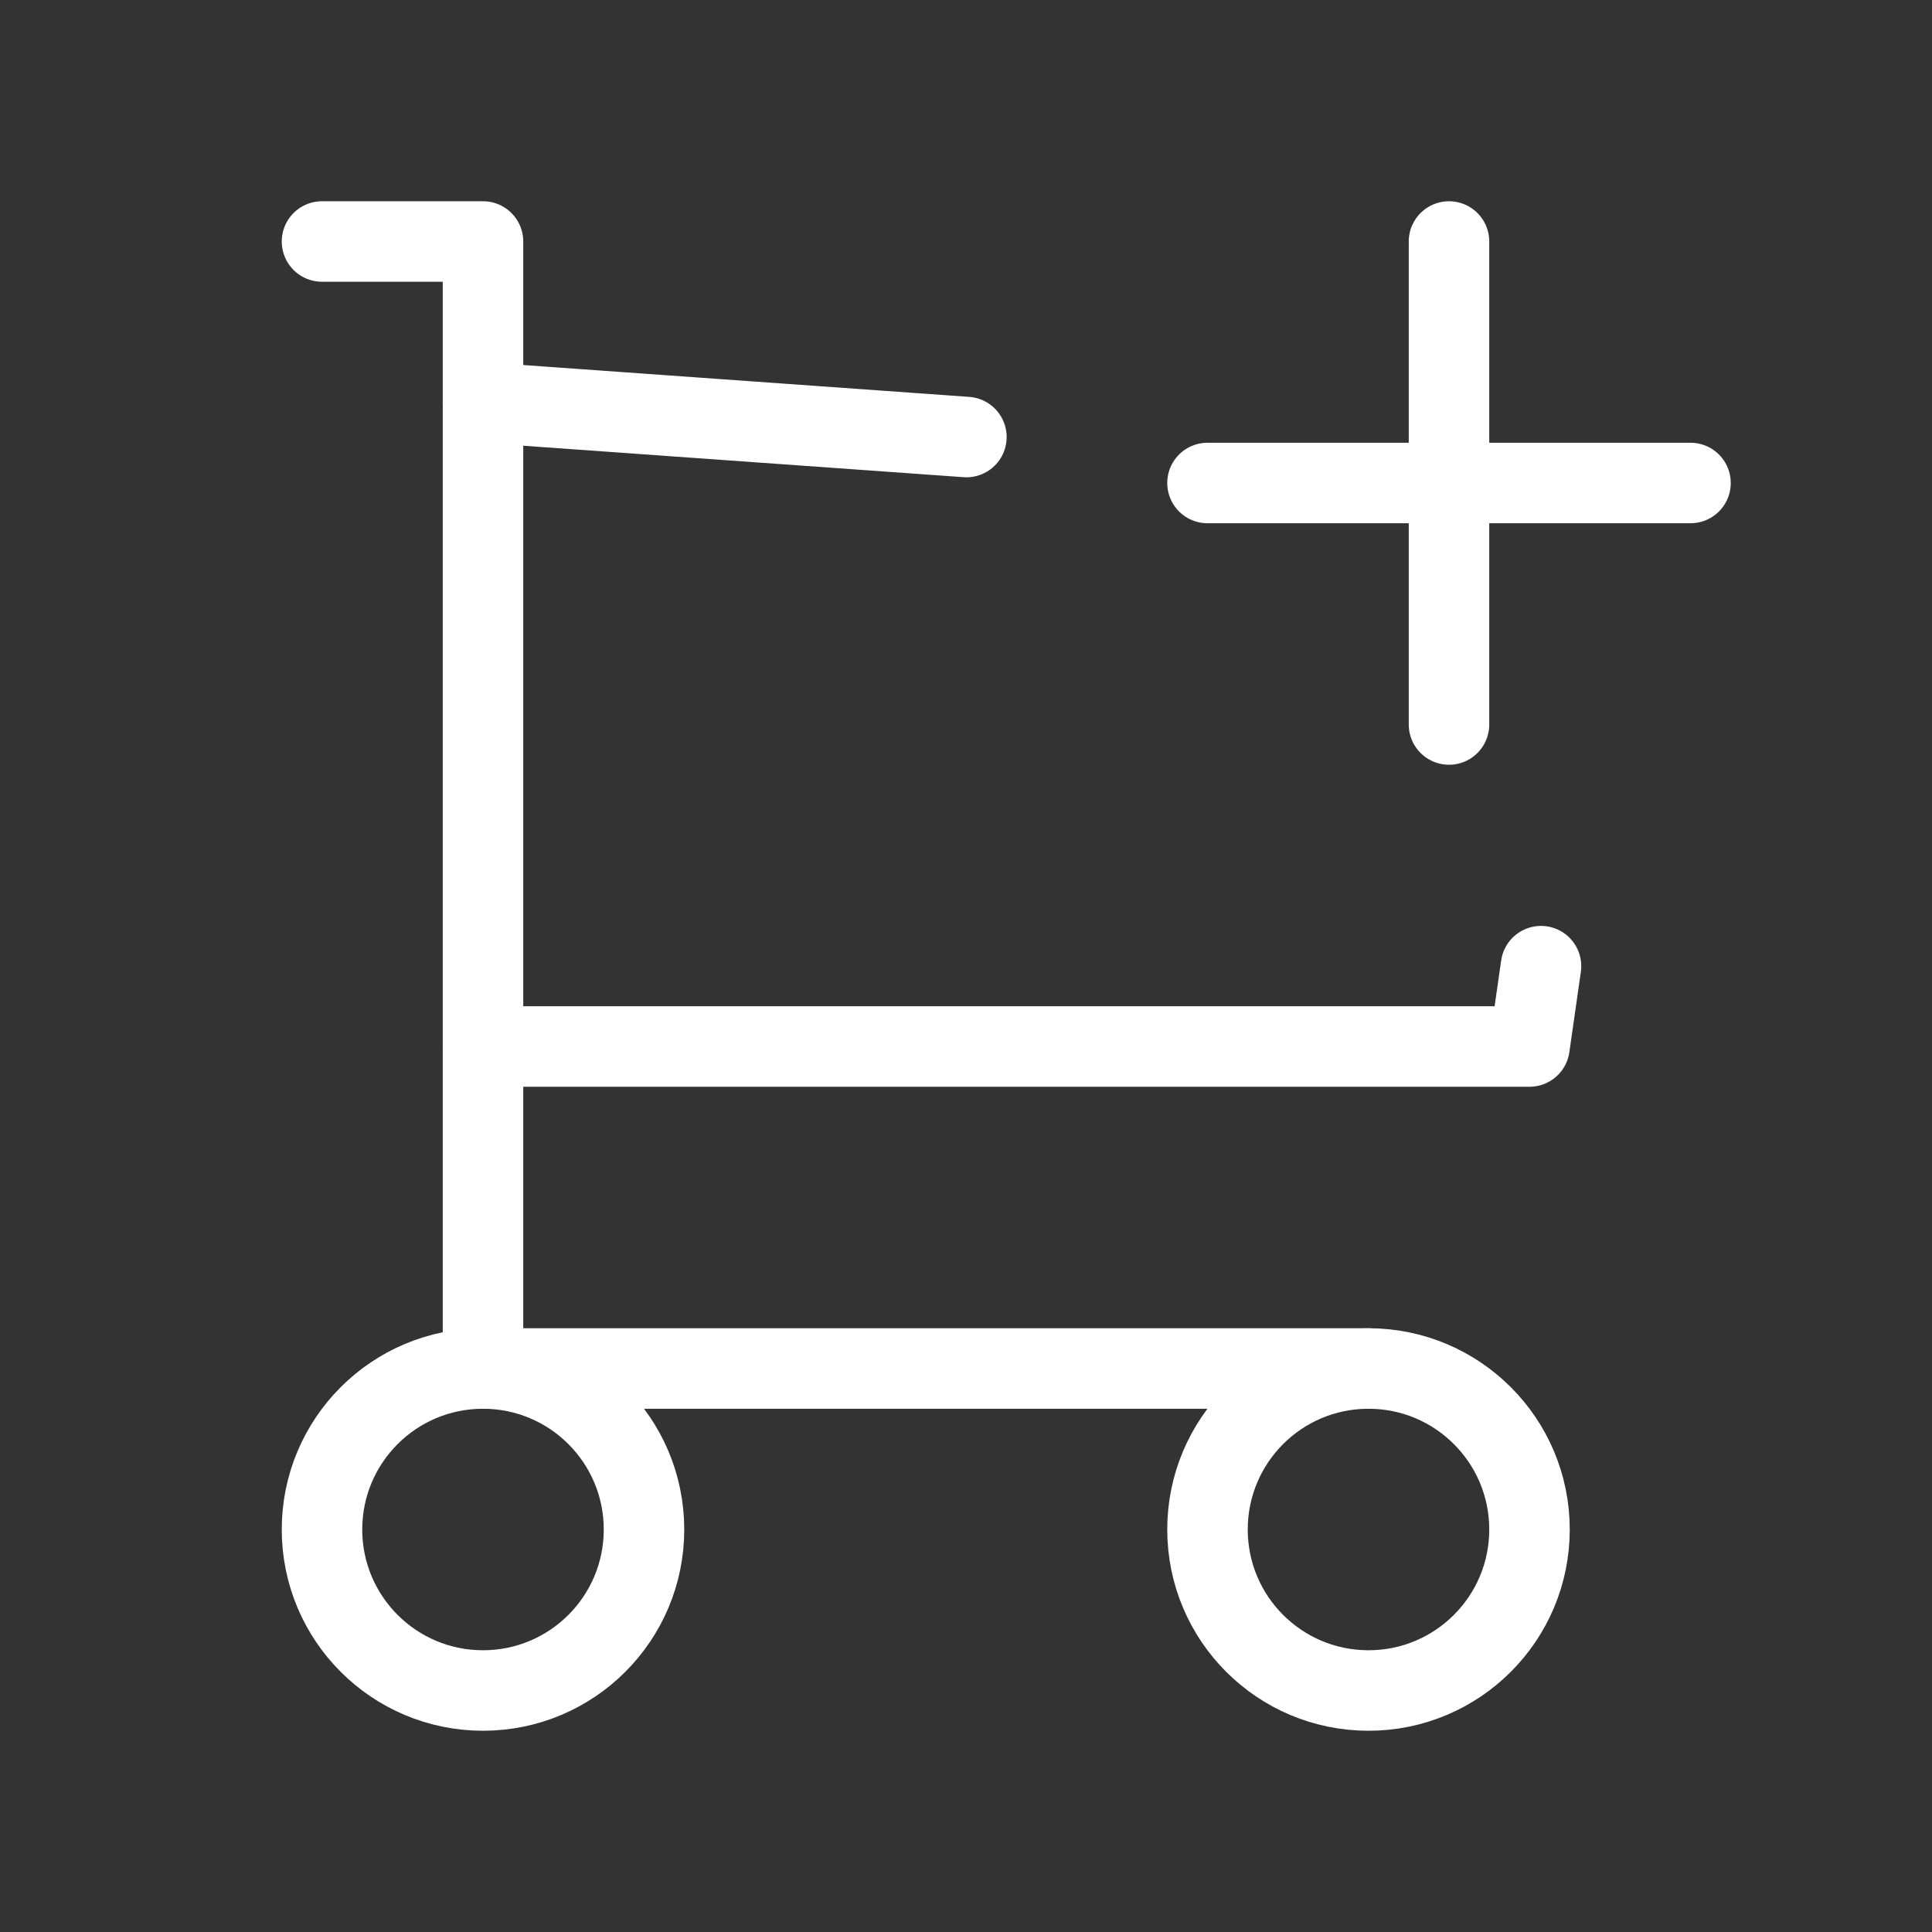 <svg width="24" height="24" viewBox="0 0 24 24" fill="none" xmlns="http://www.w3.org/2000/svg">
<rect x="0" y="0" width="24" height="24" fill="#333333" stroke="none"/>
<path d="M6 21C7.105 21 8 20.105 8 19C8 17.895 7.105 17 6 17C4.895 17 4 17.895 4 19C4 20.105 4.895 21 6 21Z" stroke="white" stroke-linecap="round" stroke-linejoin="round"/>
<path d="M17 21C18.105 21 19 20.105 19 19C19 17.895 18.105 17 17 17C15.895 17 15 17.895 15 19C15 20.105 15.895 21 17 21Z" stroke="white" stroke-linecap="round" stroke-linejoin="round"/>
<path d="M17 17H6V3H4" stroke="white" stroke-linecap="round" stroke-linejoin="round"/>
<path d="M6 5L12.005 5.429M19.143 12.002L19 13H6" stroke="white" stroke-linecap="round" stroke-linejoin="round"/>
<path d="M15 6H21M18 3V9" stroke="white" stroke-linecap="round" stroke-linejoin="round"/>
</svg>
